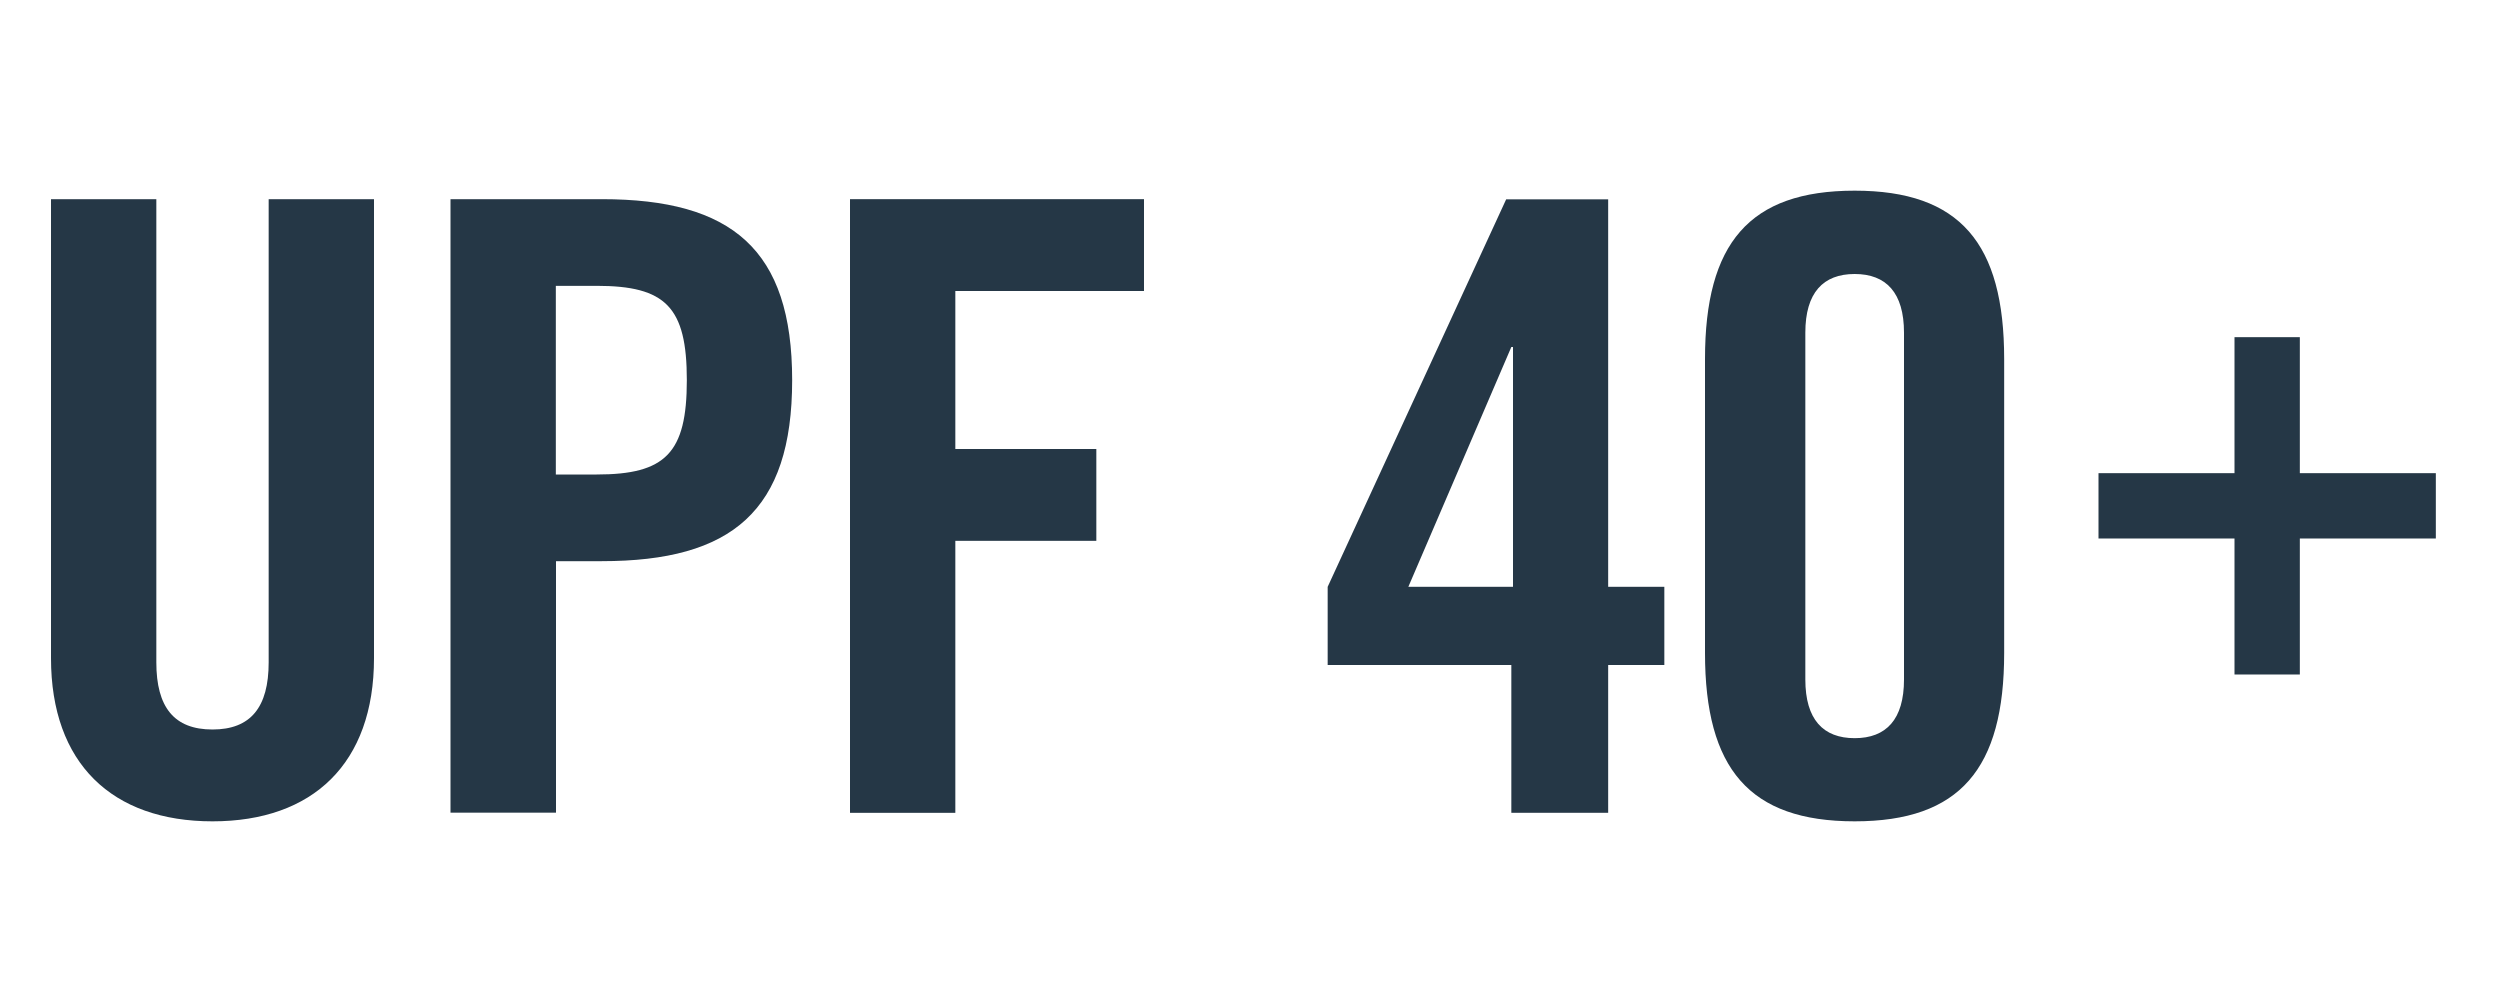 <?xml version="1.0" encoding="utf-8"?>
<!-- Generator: Adobe Illustrator 28.2.0, SVG Export Plug-In . SVG Version: 6.00 Build 0)  -->
<svg version="1.1" id="Layer_1" xmlns="http://www.w3.org/2000/svg" xmlns:xlink="http://www.w3.org/1999/xlink" x="0px" y="0px"
	 viewBox="0 0 150 60" style="enable-background:new 0 0 150 60;" xml:space="preserve">
<style type="text/css">
	.st0{enable-background:new    ;}
	.st1{fill:#253746;}
</style>
<g class="st0">
	<path class="st1" d="M3.06,11.95h6.32v27.79c0,2.7,1.07,4.03,3.37,4.03c2.29,0,3.37-1.33,3.37-4.03V11.95h6.32v27.54
		c0,6.32-3.67,9.79-9.69,9.79c-6.02,0-9.69-3.47-9.69-9.79V11.95z"/>
	<path class="st1" d="M27.03,48.77V11.95h9.08c7.8,0,11.42,3.01,11.42,10.86c0,7.85-3.62,10.86-11.42,10.86h-2.75v15.09H27.03z
		 M33.35,28.47h2.45c4.13,0,5.41-1.28,5.41-5.66c0-4.39-1.27-5.66-5.41-5.66h-2.45V28.47z"/>
	<path class="st1" d="M51,48.77V11.95h17.64v5.51H57.32v9.48h8.46v5.51h-8.46v16.32H51z"/>
	<path class="st1" d="M90.68,39.9H79.66v-4.69l10.71-23.25h6.12v23.25h3.37v4.69h-3.37v8.87h-5.81V39.9z M90.78,35.21V20.82h-0.1
		L84.5,35.21H90.78z"/>
	<path class="st1" d="M102.3,21.54c0-6.94,2.65-10.1,8.98-10.1c6.32,0,8.97,3.16,8.97,10.1v17.64c0,6.94-2.65,10.1-8.97,10.1
		c-6.32,0-8.98-3.16-8.98-10.1V21.54z M114.24,19.96c0-2.4-1.07-3.52-2.96-3.52c-1.89,0-2.96,1.12-2.96,3.52v20.81
		c0,2.4,1.07,3.52,2.96,3.52c1.89,0,2.96-1.12,2.96-3.52V19.96z"/>
</g>
<g class="st0">
	<path class="st1" d="M134.07,20.23h3.92v8.16h8.16v3.92h-8.16v8.16h-3.92v-8.16h-8.16v-3.92h8.16V20.23z"/>
</g>
</svg>
